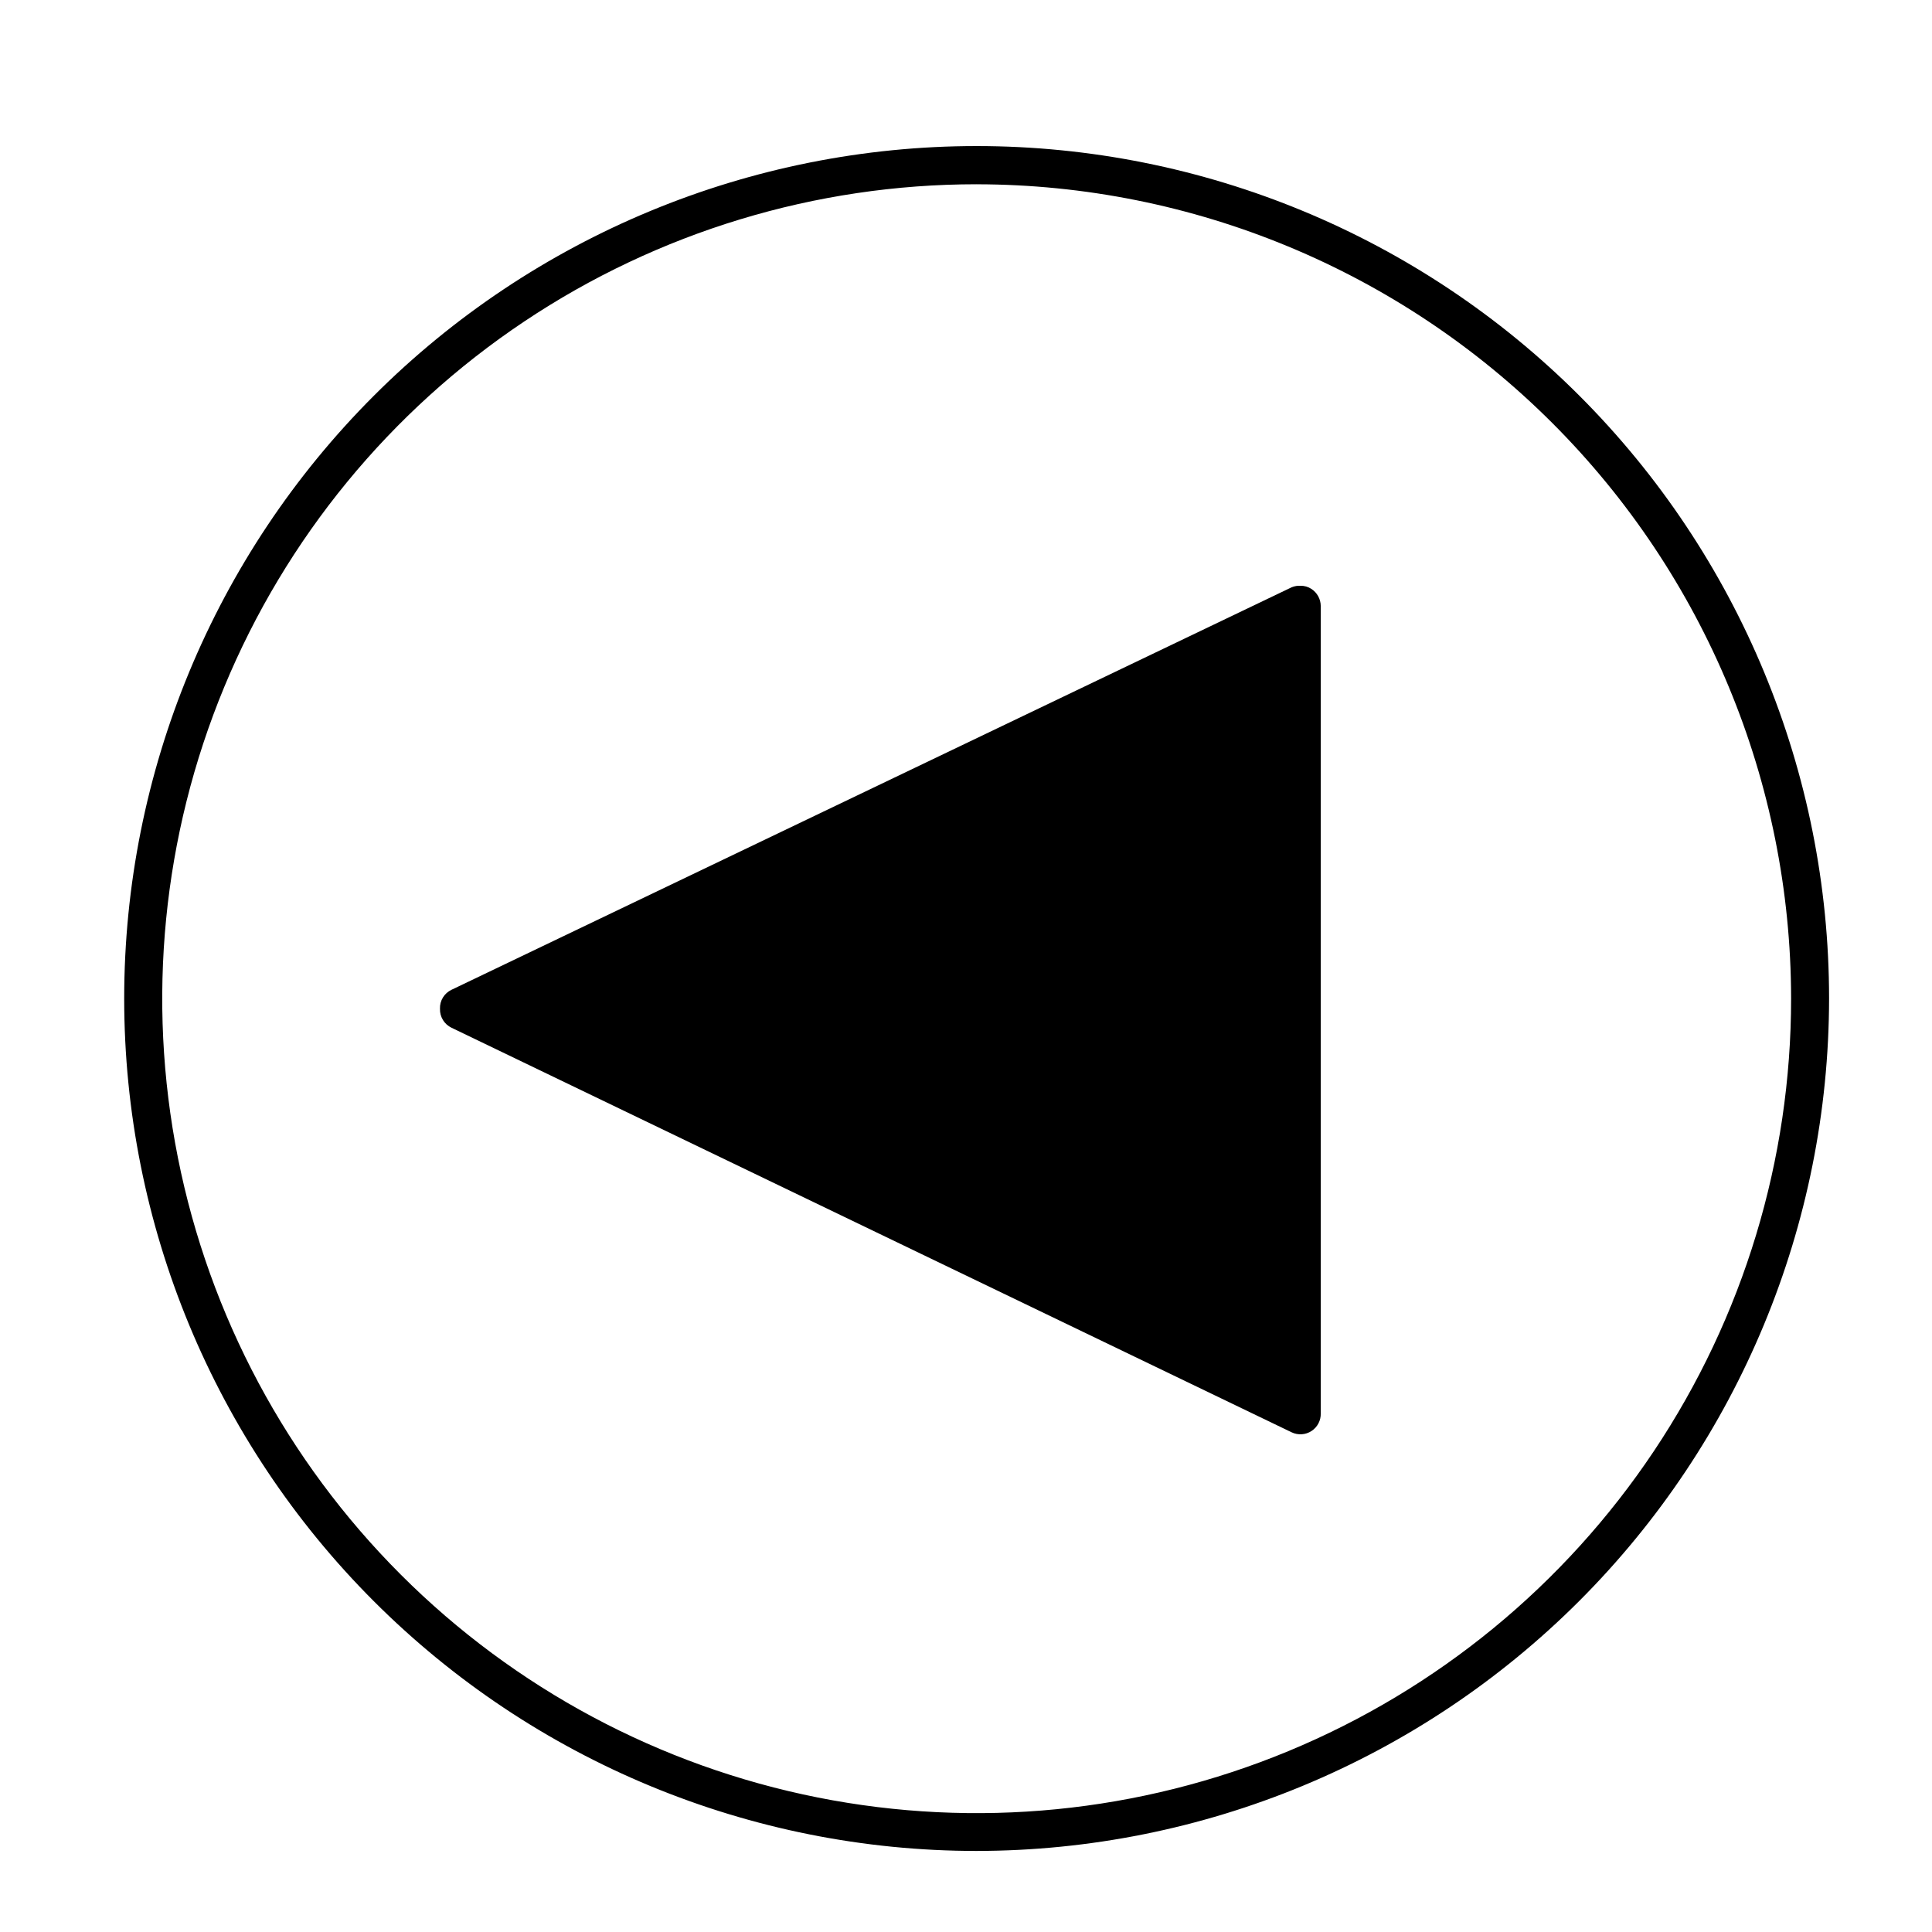 <?xml version="1.0" encoding="UTF-8"?>
<!-- The Best Svg Icon site in the world: iconSvg.co, Visit us! https://iconsvg.co -->
<svg fill="#000000" width="800px" height="800px" version="1.1" viewBox="144 144 512 512" xmlns="http://www.w3.org/2000/svg">
 <g>
  <path d="m488.62 304.48v214.07l-222.63-107.01z"/>
  <path d="m488.67 299.24c1-0.02 1.984 0.262 2.824 0.805 1.551 0.988 2.5 2.695 2.516 4.535v213.96c0.062 1.883-0.863 3.656-2.438 4.688-1.574 1.027-3.57 1.164-5.269 0.352l-222.63-107.21c-1.934-0.918-3.141-2.894-3.074-5.035-0.082-2.144 1.129-4.129 3.074-5.039l222.63-106.66c0.75-0.309 1.559-0.445 2.367-0.402zm-5.391 210.79v-196.99l-204.9 98.496z"/>
  <path d="m402.82 634.52c-59.914 0-117.38-23.801-159.74-66.168-42.367-42.367-66.168-99.828-66.168-159.74 0-59.914 23.801-117.38 66.168-159.74 42.367-42.363 99.828-66.164 159.74-66.164 59.914 0 117.38 23.801 159.74 66.164 42.363 42.367 66.164 99.828 66.164 159.74-0.051 59.898-23.871 117.33-66.223 159.68-42.355 42.352-99.785 66.172-159.68 66.227zm0-441.69c-42.691 0-84.422 12.66-119.91 36.379-35.496 23.719-63.16 57.43-79.492 96.871-16.336 39.438-20.605 82.84-12.273 124.71 8.328 41.867 28.891 80.328 59.082 110.51 30.188 30.184 68.652 50.734 110.52 59.059 41.871 8.32 85.27 4.039 124.71-12.305s73.145-44.012 96.852-79.512c23.711-35.5 36.359-77.234 36.352-119.93-0.066-57.215-22.828-112.07-63.293-152.52s-95.324-63.203-152.54-63.258z"/>
 </g>
</svg>